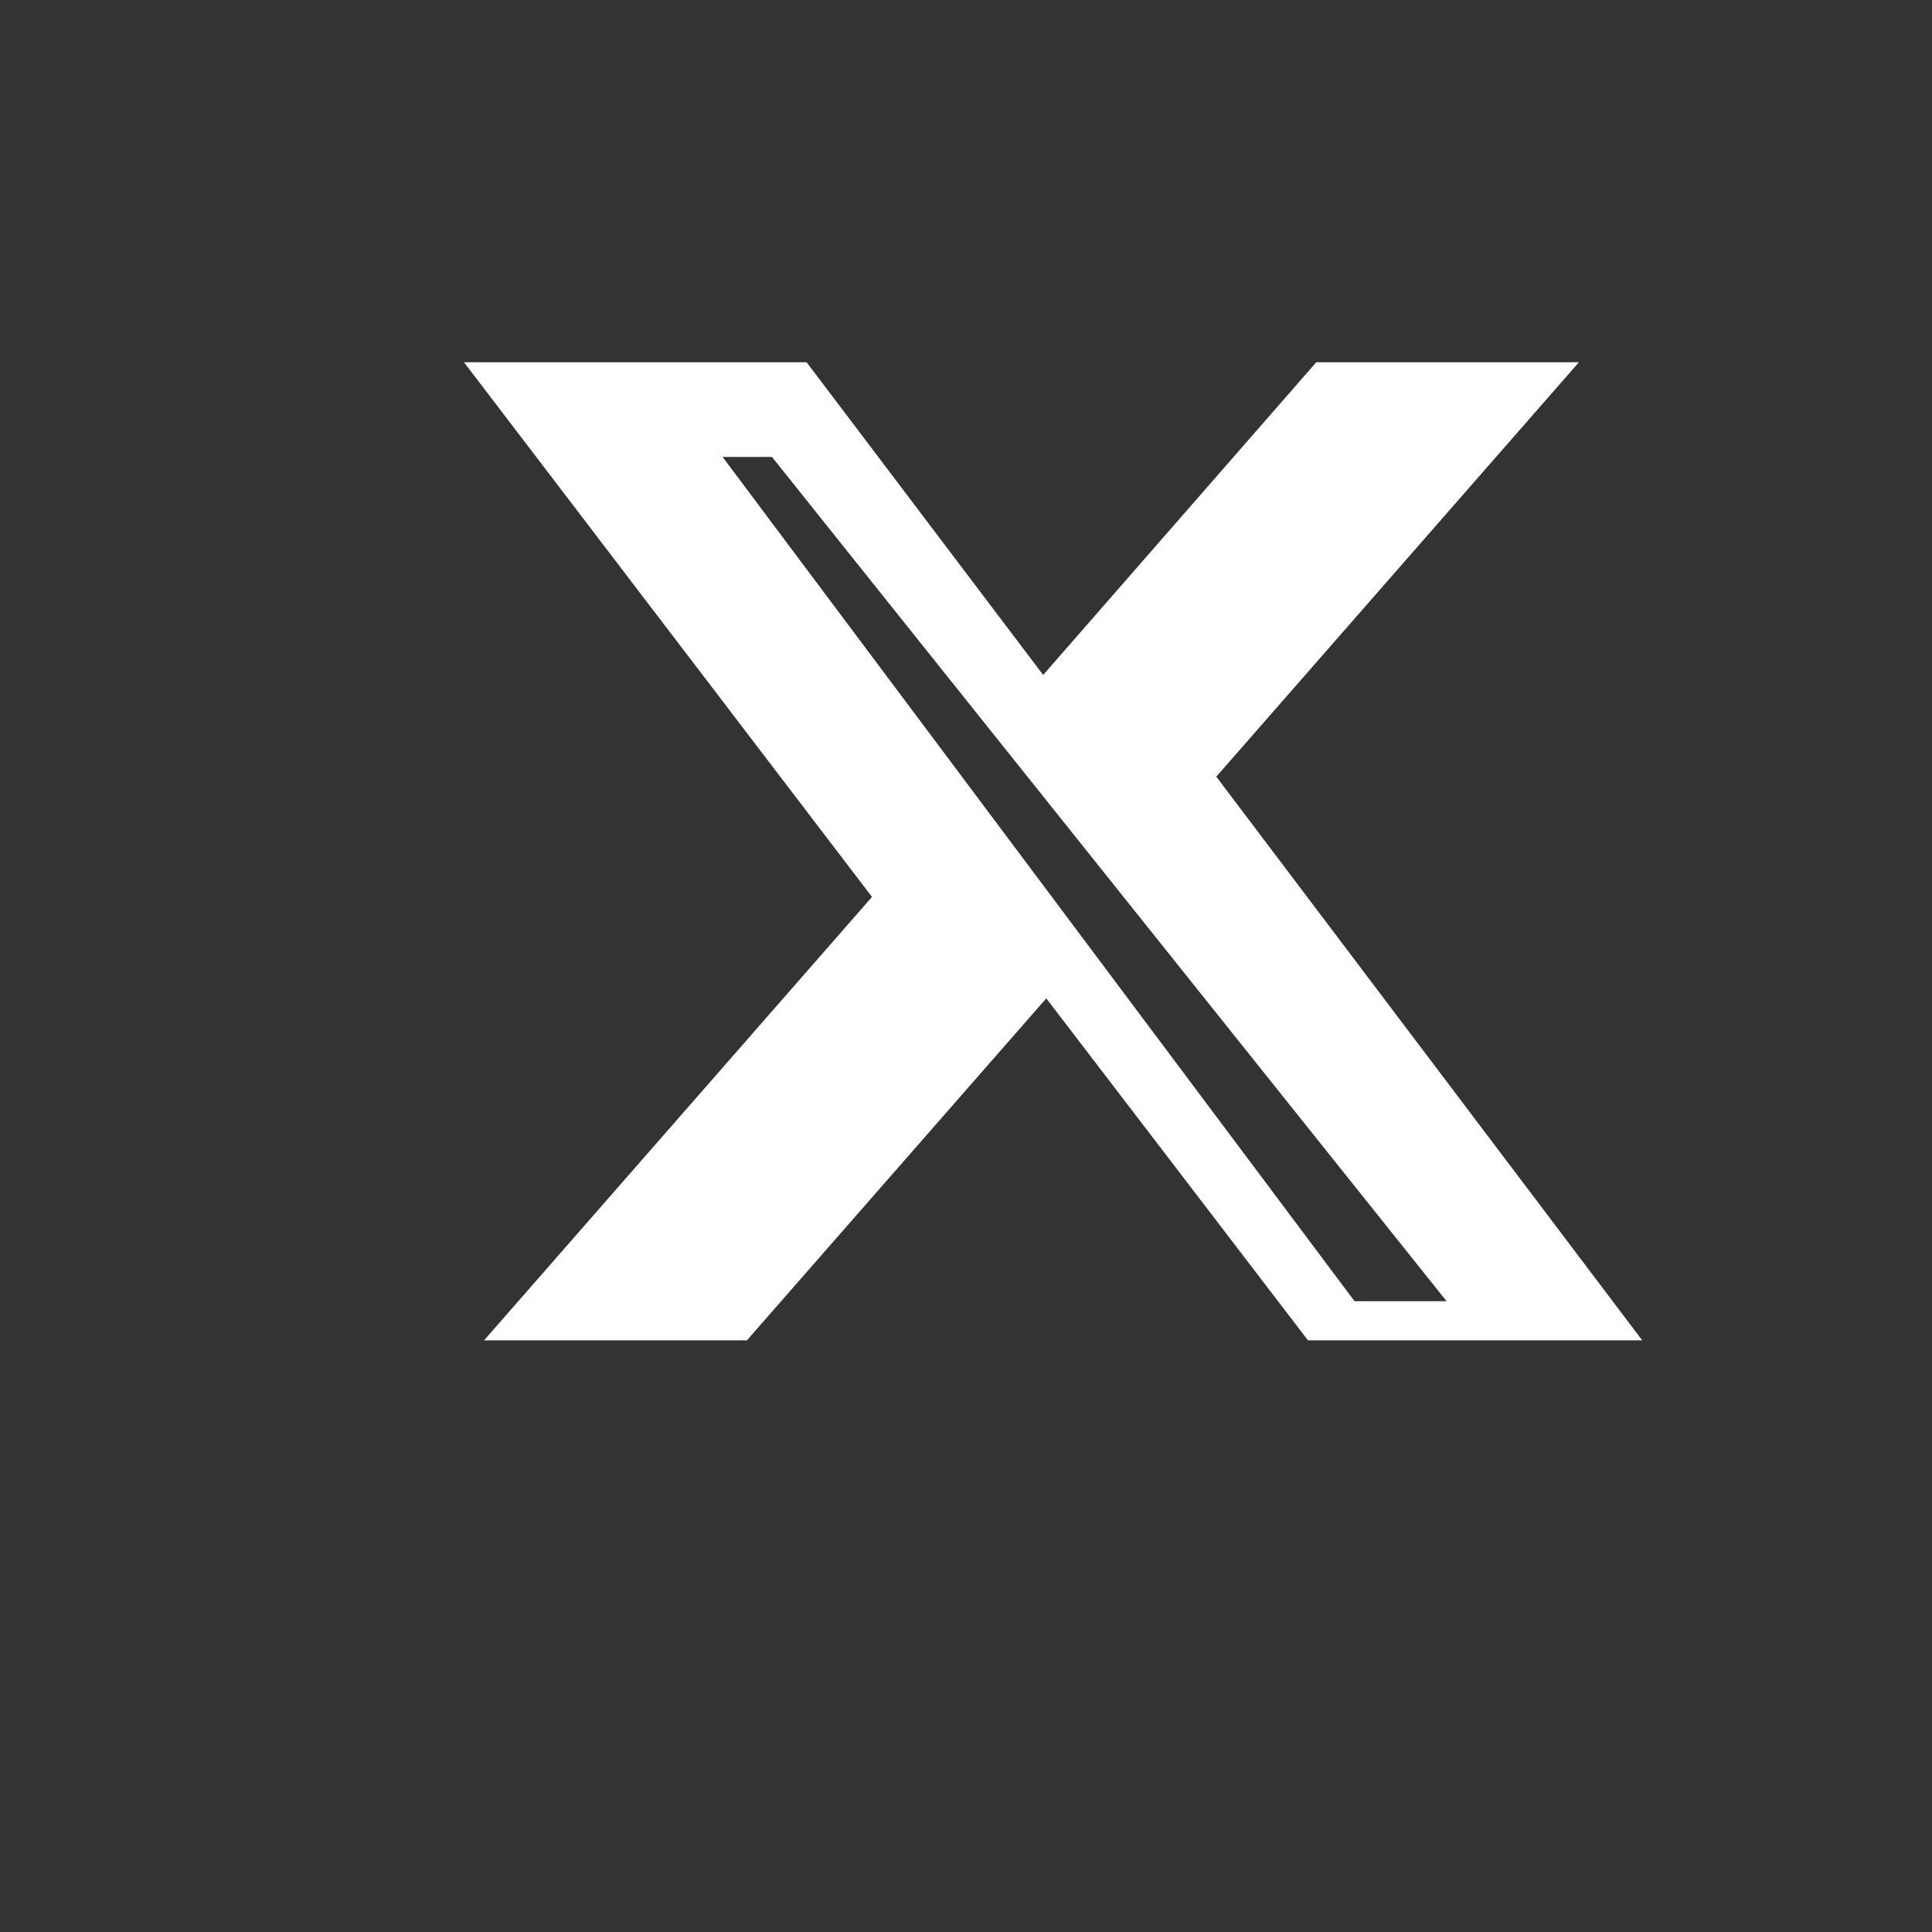 <svg width="20" height="20" viewBox="0 0 20 20" fill="none" xmlns="http://www.w3.org/2000/svg">
  <rect x="0" y="0" width="20" height="20" fill="#333333" stroke="none"/>
  <path d="M14.626 3.75h1.719l-3.754 4.29 4.409 5.835h-3.46l-2.709-3.54-3.099 3.54H5.011l4.016-4.59-4.224-5.535h3.547l2.449 3.237 2.827-3.237Zm-.604 9.72h.953L7.991 4.73H7.48l6.542 8.74Z" fill="white"/>
</svg>
